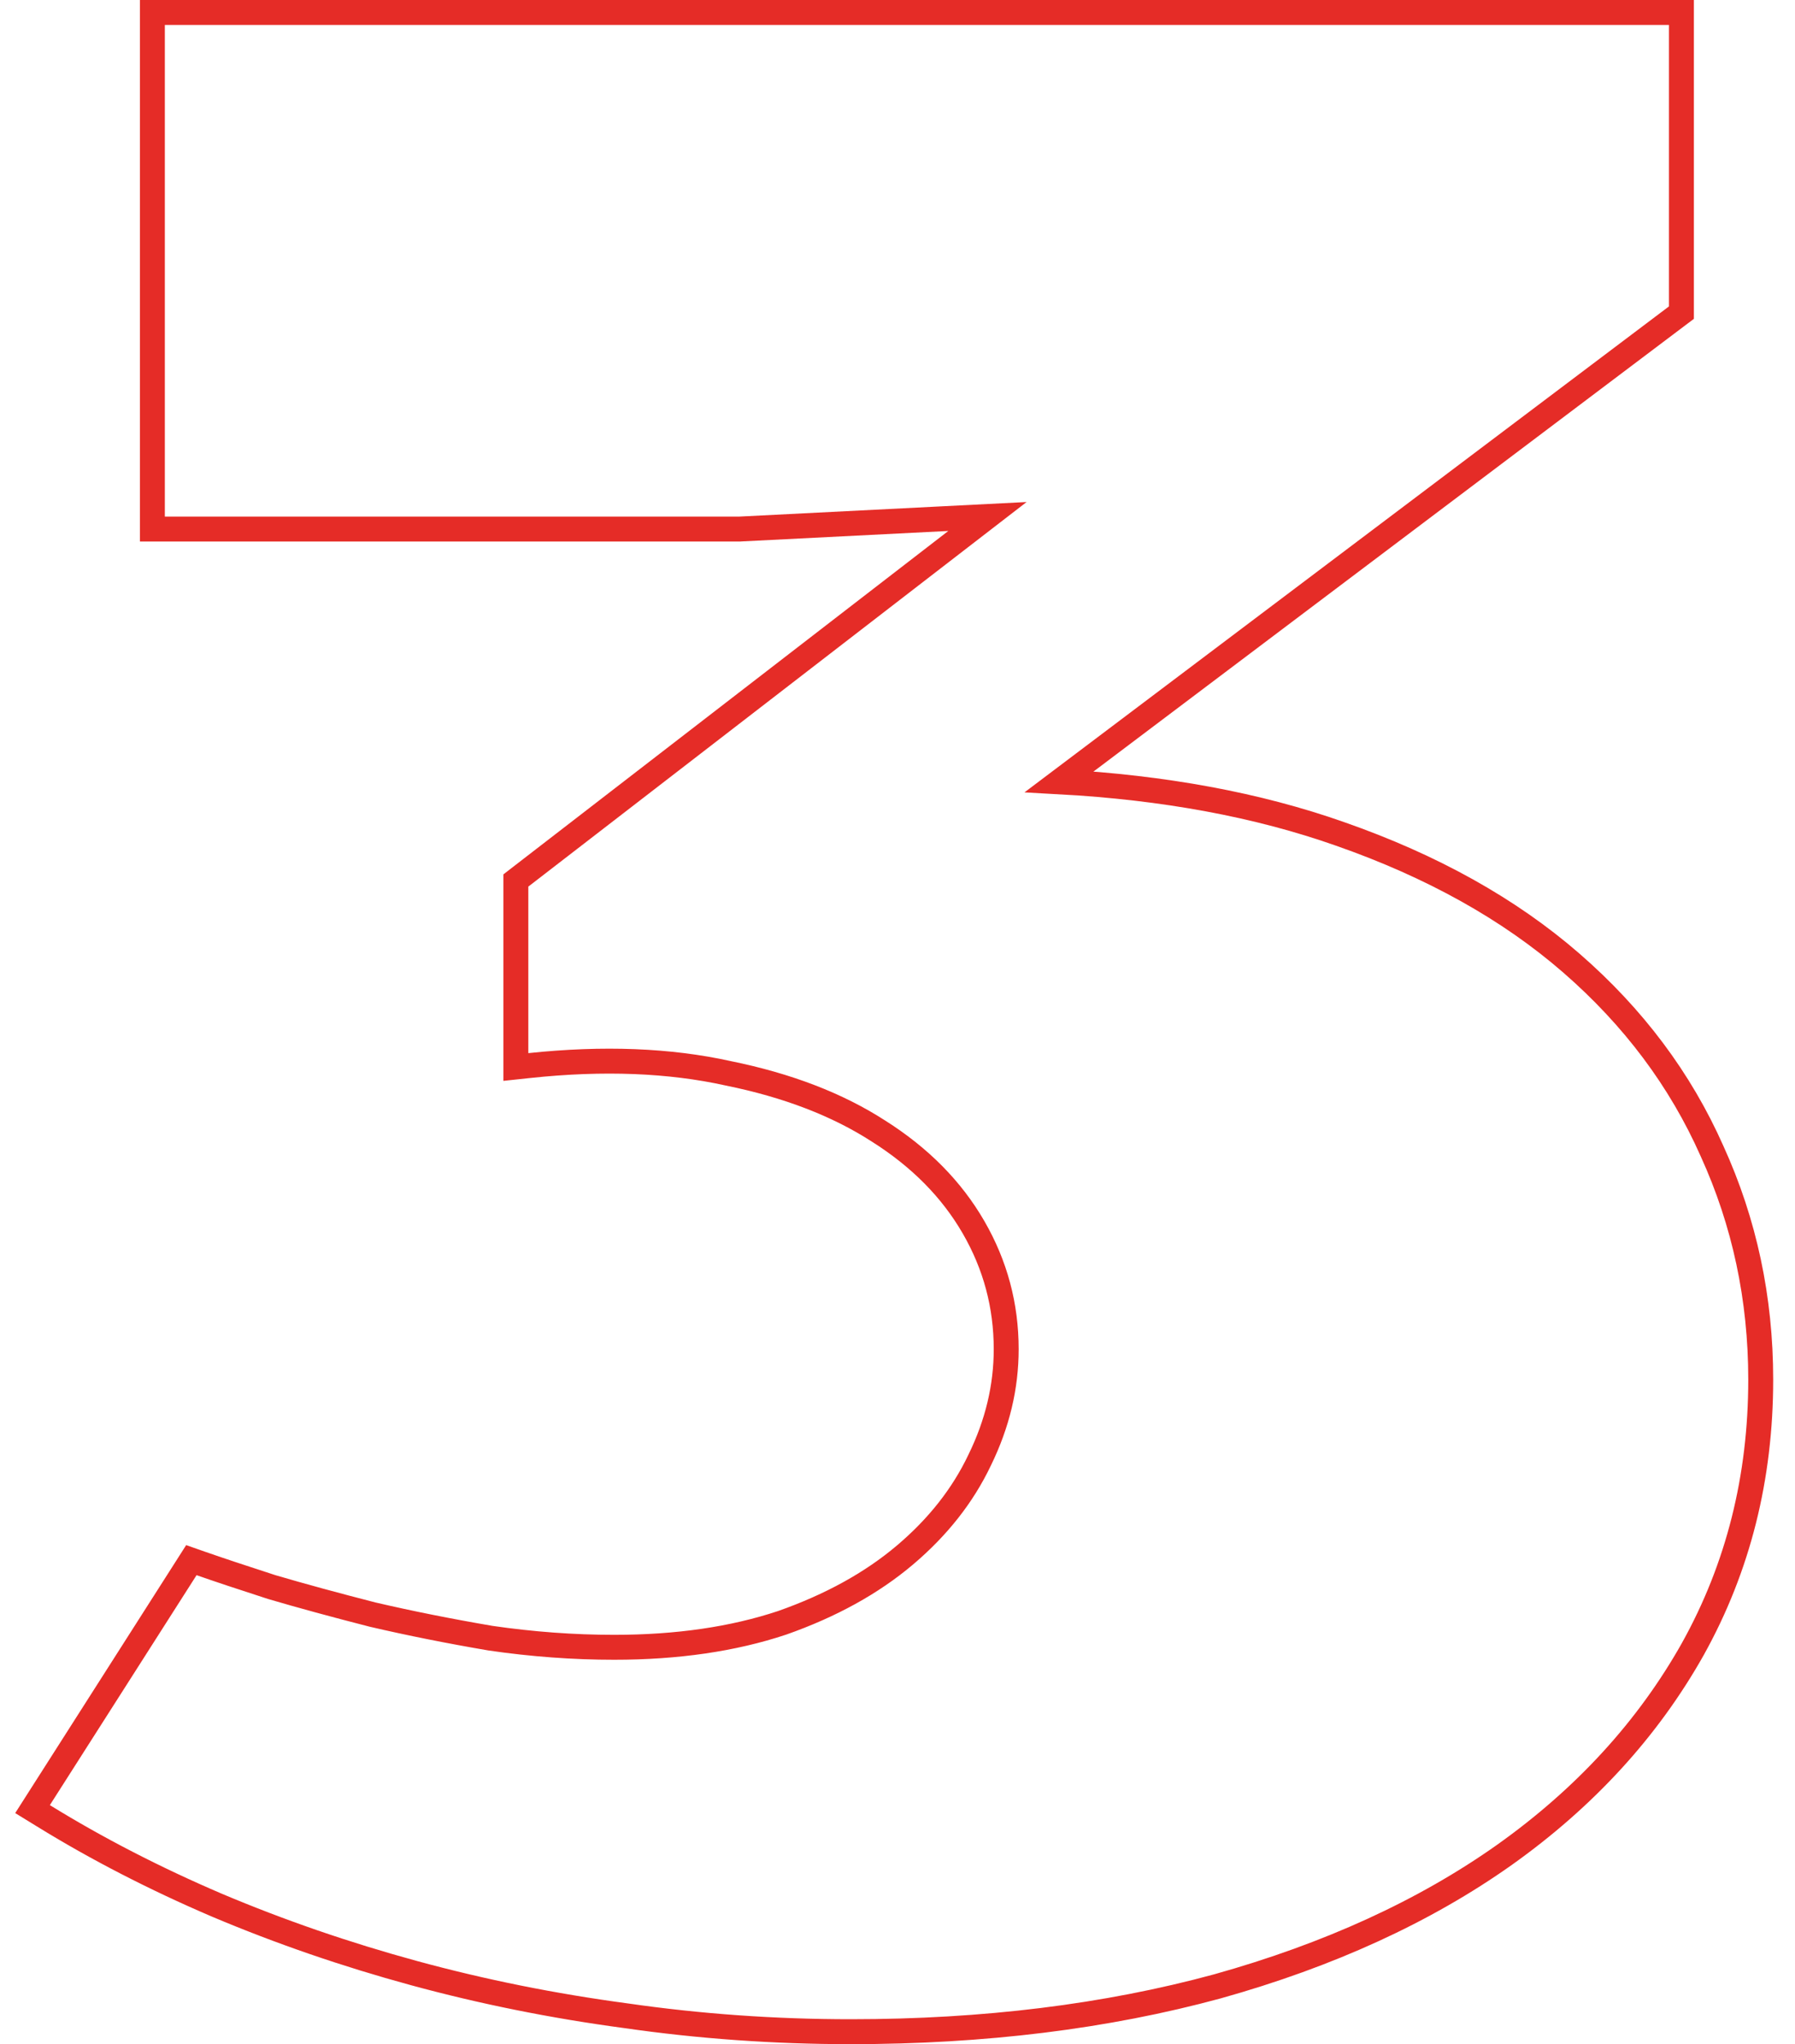 <svg width="72" height="82" viewBox="0 0 72 82" fill="none" xmlns="http://www.w3.org/2000/svg">
<path d="M8.05 62.715L7.676 62.584L7.463 62.918L1.578 72.143L1.305 72.571L1.738 72.837C3.881 74.159 6.2 75.354 8.695 76.423L8.697 76.424C11.228 77.493 13.864 78.402 16.607 79.15C19.35 79.898 22.18 80.468 25.099 80.859C28.056 81.286 31.065 81.5 34.127 81.5C39.466 81.5 44.371 80.895 48.838 79.68L48.841 79.679C53.304 78.429 57.14 76.675 60.341 74.41L60.342 74.409C63.578 72.108 66.104 69.351 67.91 66.136L67.911 66.133C69.722 62.874 70.625 59.273 70.625 55.341C70.625 52.092 69.975 49.035 68.672 46.176C67.404 43.314 65.521 40.8 63.031 38.635C60.536 36.465 57.439 34.74 53.75 33.451C50.449 32.286 46.693 31.591 42.487 31.361L67.245 12.691L67.444 12.541V12.292V1V0.5H66.944H6.612H6.112V1V20.722V21.222H6.612H29.674H29.687L29.699 21.221L39.608 20.719L20.886 35.17L20.692 35.32V35.566V42.246V42.802L21.244 42.743C24.206 42.429 26.855 42.536 29.195 43.052L29.195 43.052L29.203 43.054C31.595 43.539 33.601 44.315 35.234 45.37L35.238 45.372C36.91 46.43 38.175 47.716 39.049 49.229C39.924 50.743 40.36 52.371 40.36 54.121C40.36 55.631 40.009 57.111 39.297 58.567L39.295 58.572C38.622 59.986 37.626 61.256 36.296 62.381C34.973 63.501 33.333 64.409 31.368 65.1C29.415 65.75 27.173 66.08 24.637 66.08C23.003 66.08 21.35 65.958 19.679 65.715C18.031 65.434 16.454 65.119 14.948 64.769C13.438 64.382 12.087 64.014 10.895 63.663C9.698 63.276 8.75 62.96 8.05 62.715Z" stroke="#E52C27"/>
</svg>
